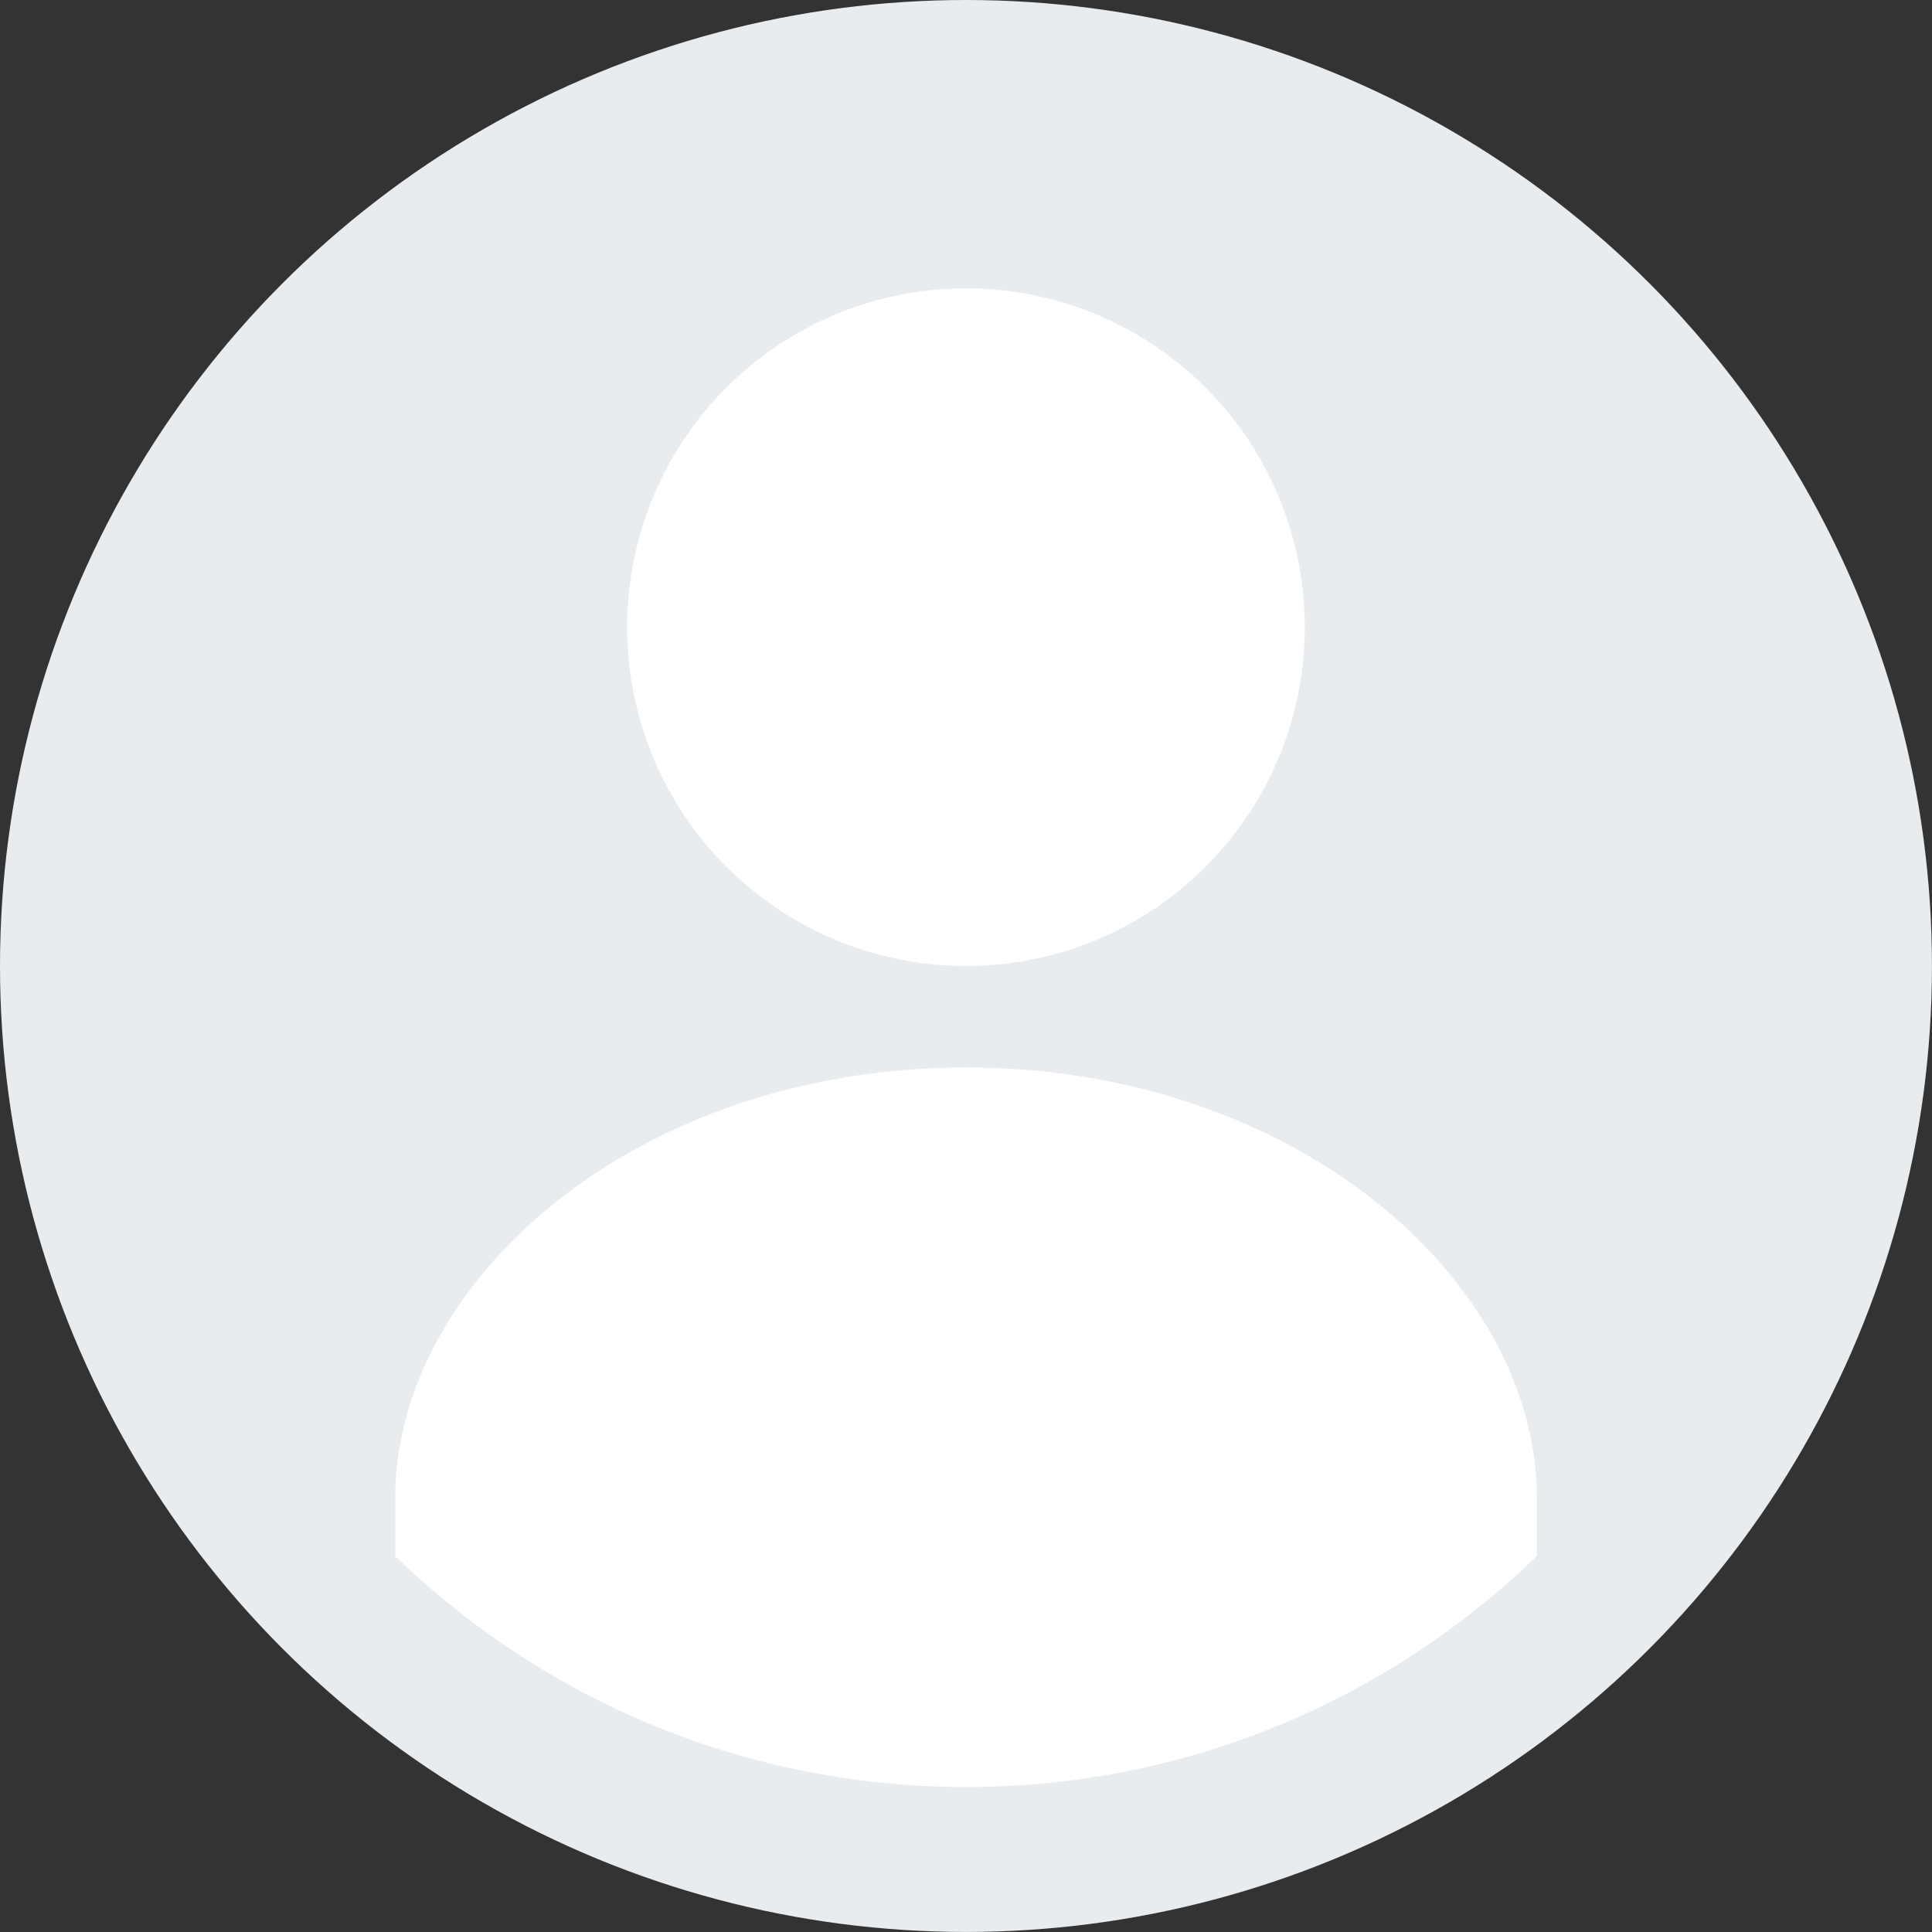 <?xml version="1.0" encoding="UTF-8"?>
<svg id="Calque_2" data-name="Calque 2" xmlns="http://www.w3.org/2000/svg" viewBox="0 0 398.55 398.55">
  <rect x="0" y="0" width="398.55" height="398.55" fill="#333333" stroke="none"/>
  <defs>
    <style>
      .cls-1 {
        fill: #fff;
      }

      .cls-2 {
        fill: #e9ecef;
      }
    </style>
  </defs>
  <g id="Objects">
    <g>
      <circle class="cls-2" cx="199.27" cy="199.27" r="199.27"/>
      <circle class="cls-1" cx="199.27" cy="129.38" r="69.9"/>
      <path class="cls-1" d="M317.04,308.98v12.02c-6.35,6.14-13.19,11.8-20.43,16.9-27.54,19.38-61.1,30.75-97.33,30.75s-69.81-11.38-97.34-30.75c-7.24-5.09-14.07-10.74-20.41-16.89v-12.03c0-44.62,49.48-88.77,117.75-88.77s117.76,44.16,117.76,88.77Z"/>
    </g>
  </g>
</svg>